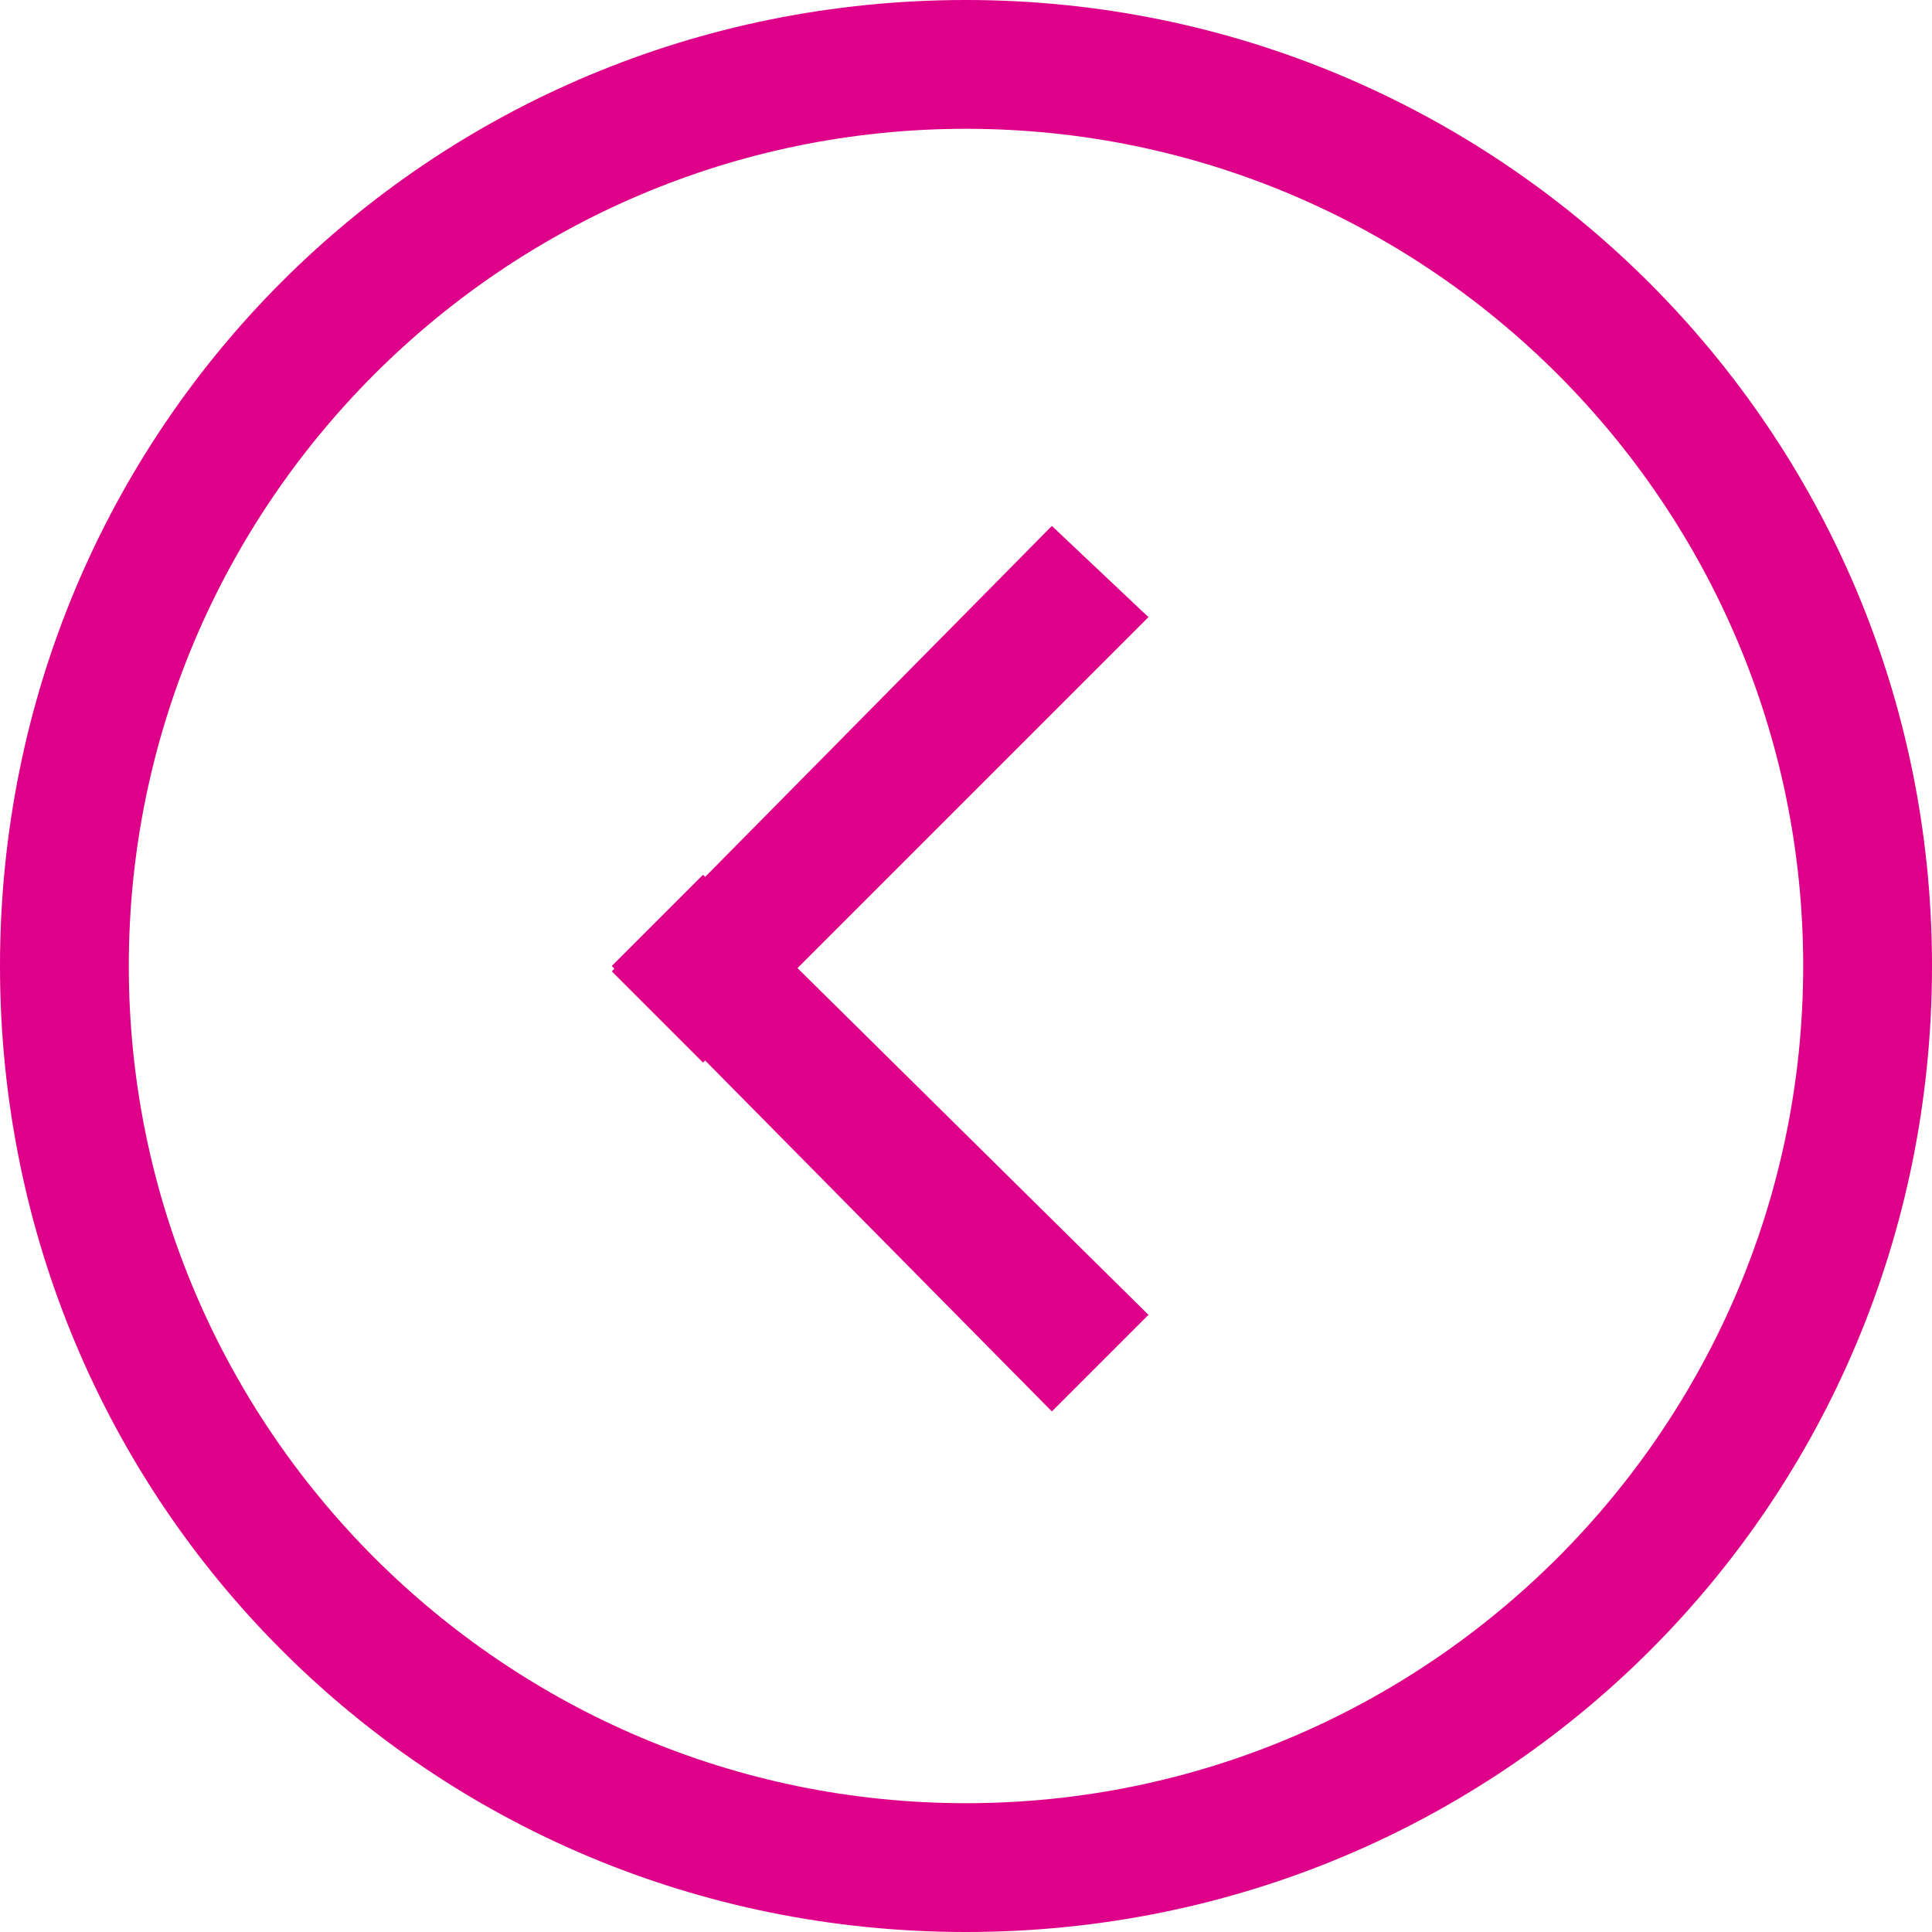 <?xml version="1.0" encoding="UTF-8"?> <svg xmlns="http://www.w3.org/2000/svg" viewBox="0 0 36.00 36.00" data-guides="{&quot;vertical&quot;:[],&quot;horizontal&quot;:[]}"><defs></defs><path fill="none" stroke="none" fill-opacity="1" stroke-width="1" stroke-opacity="1" color="rgb(51, 51, 51)" class="st0" id="tSvg1838c3f74ca" title="Path 1" d="M0 0C12 0 24 0 36 0C36 12 36 24 36 36C24 36 12 36 0 36C0 24 0 12 0 0Z"></path><path fill="#de0089" stroke="none" fill-opacity="1" stroke-width="1" stroke-opacity="1" color="rgb(51, 51, 51)" id="tSvg1013cd16187" title="Path 2" d="M18 0C8 0 0 8 0 18C0 28 8 36 18 36C28 36 36 28 36 18C36 8 27.9 0 18 0ZM18 33.6C9.4 33.6 2.4 26.6 2.4 18C2.4 9.4 9.4 2.4 18 2.4C26.6 2.4 33.6 9.4 33.6 18C33.6 26.6 26.6 33.6 18 33.6Z"></path><path fill="#de0089" stroke="none" fill-opacity="1" stroke-width="1" stroke-opacity="1" color="rgb(51, 51, 51)" id="tSvg8cf4e56073" title="Path 3" d="M11.4 18C14.133 20.766 16.866 23.533 19.6 26.3C20.2 25.7 20.8 25.1 21.4 24.5C18.633 21.766 15.867 19.033 13.1 16.3"></path><path fill="#de0089" stroke="none" fill-opacity="1" stroke-width="1" stroke-opacity="1" color="rgb(51, 51, 51)" id="tSvg6a0a5c2ce2" title="Path 4" d="M13.1 19.8C15.867 17.033 18.633 14.266 21.4 11.5C20.8 10.933 20.2 10.366 19.6 9.8C16.866 12.566 14.133 15.333 11.4 18.1"></path></svg> 